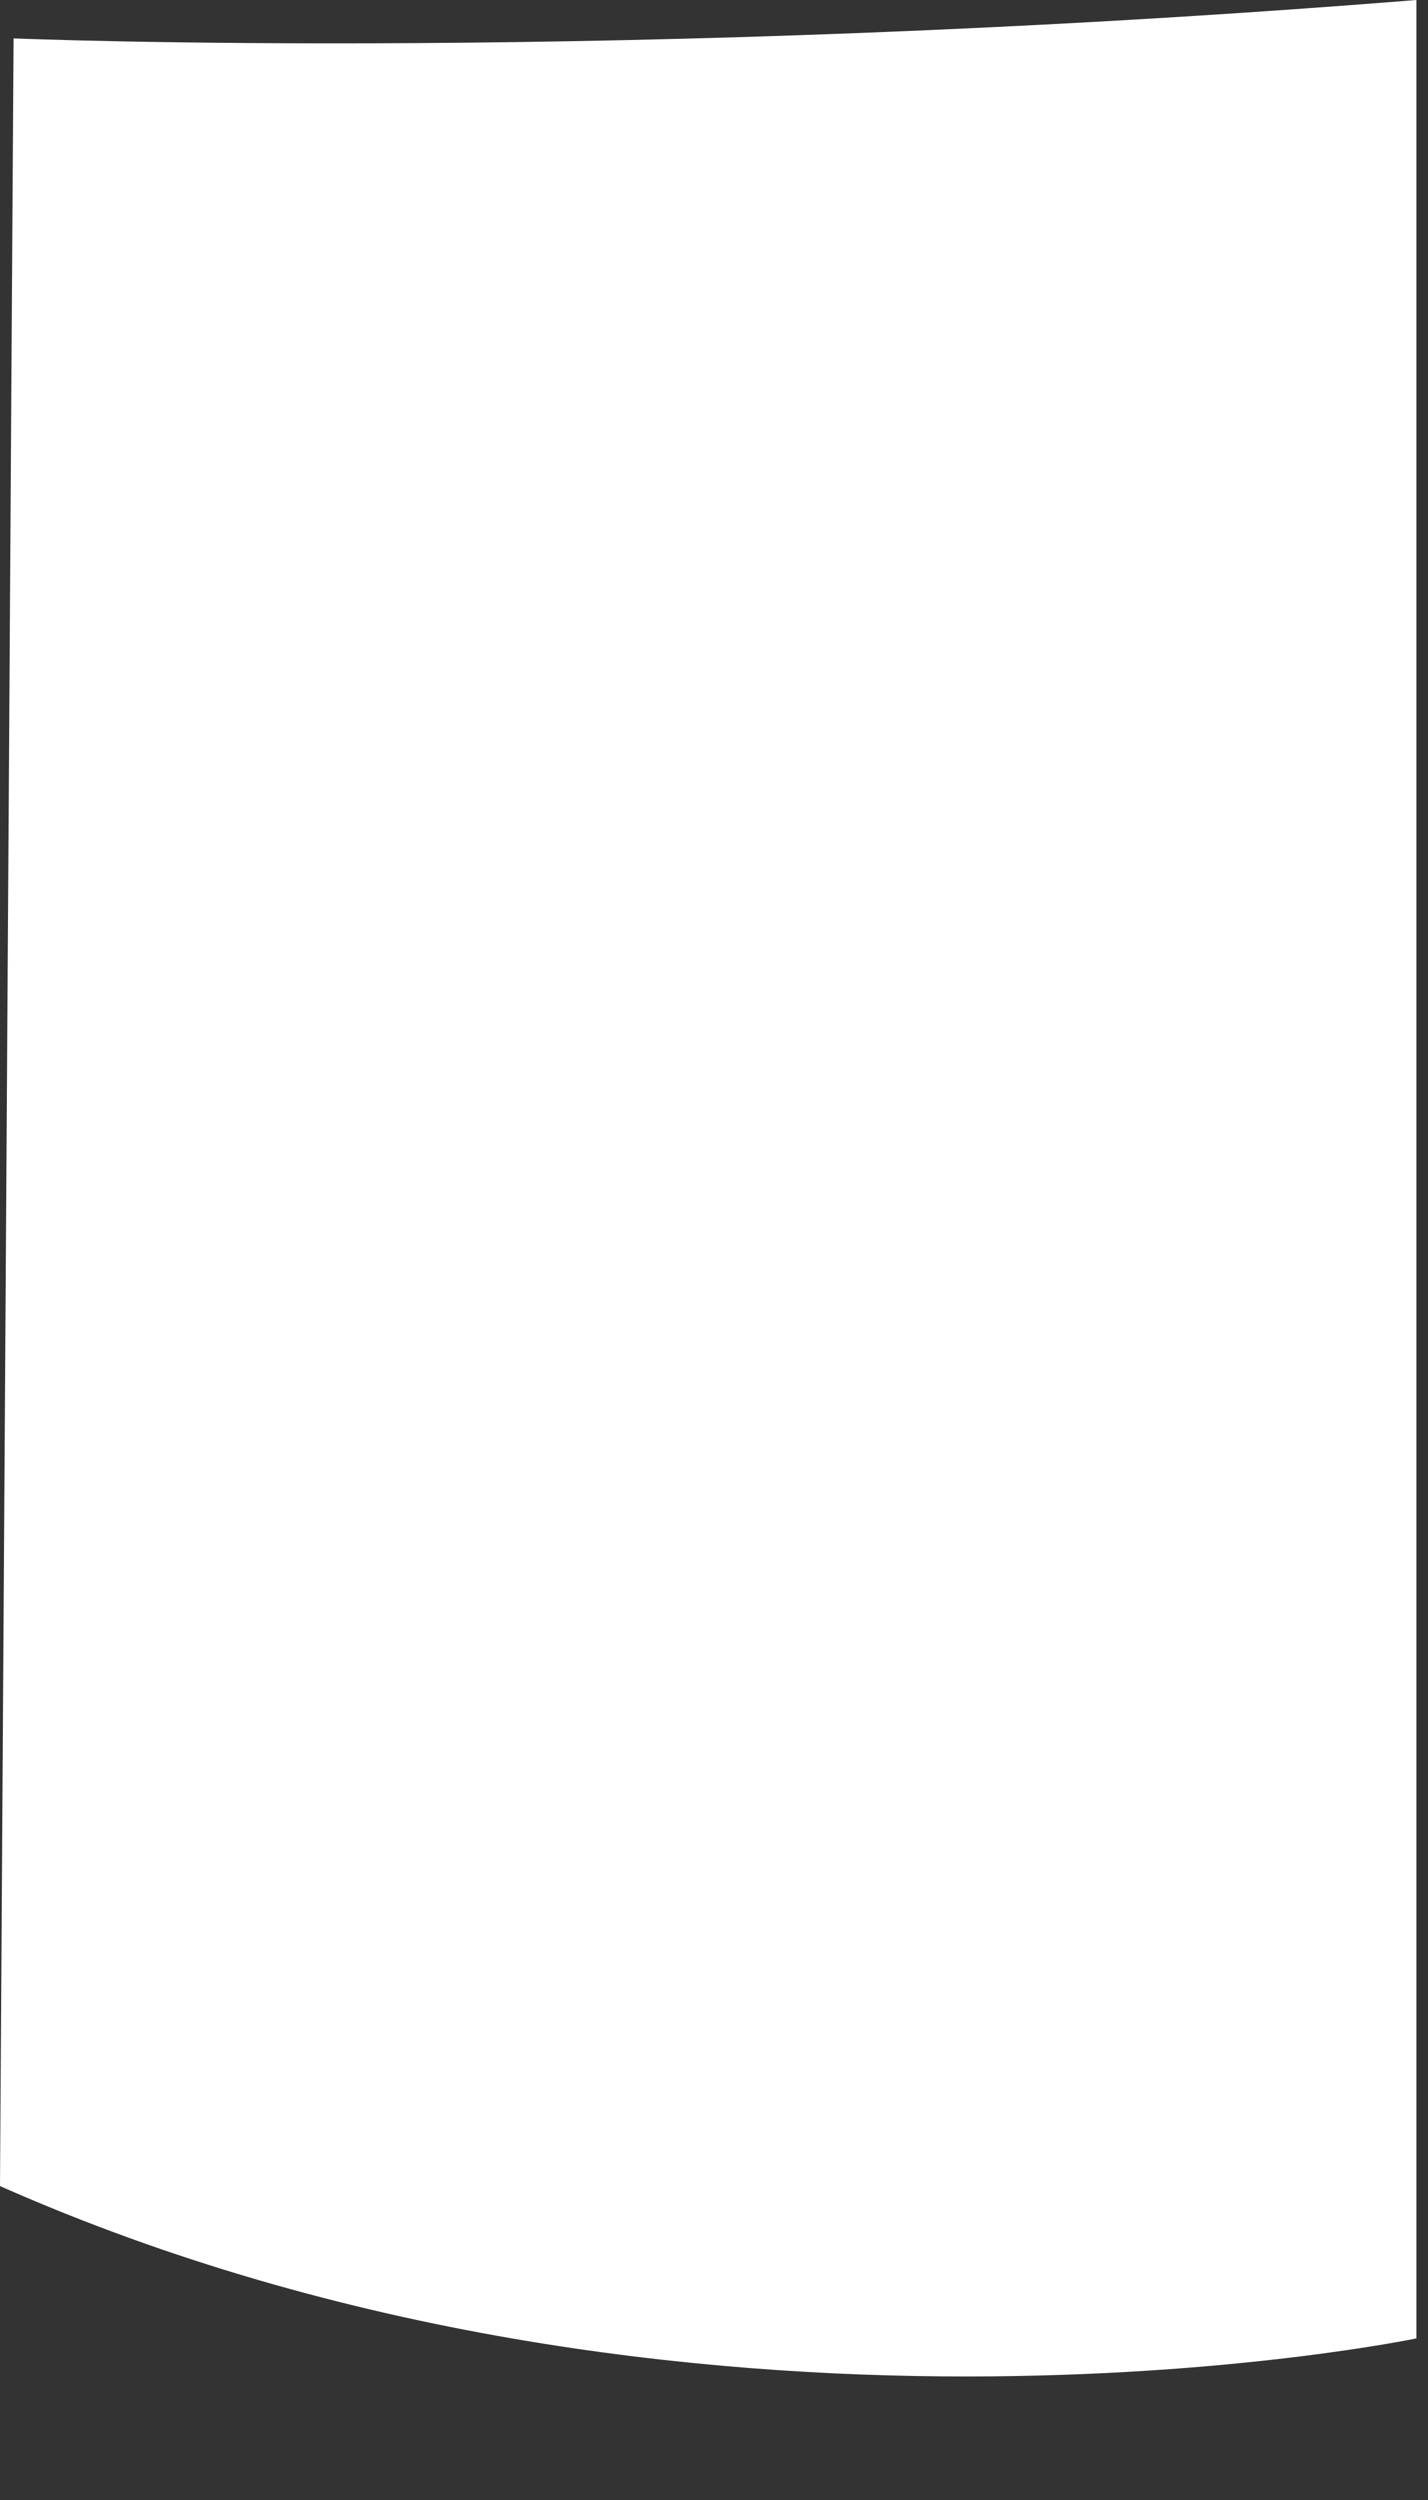 <?xml version="1.0" encoding="utf-8"?>
<svg xmlns="http://www.w3.org/2000/svg" fill="none" height="100%" overflow="visible" preserveAspectRatio="none" style="display: block;" viewBox="0 0 8 14" width="100%">
<rect x="0" y="0" width="8" height="14" fill="#333333" stroke="none"/>
<g id="Frame 15">
<path d="M0.076 0.215C0.076 0.215 3.485 0.357 7.935 0V13.095C7.935 13.095 3.857 13.948 0 12.242L0.076 0.215Z" fill="white" id="Vector"/>
</g>
</svg>